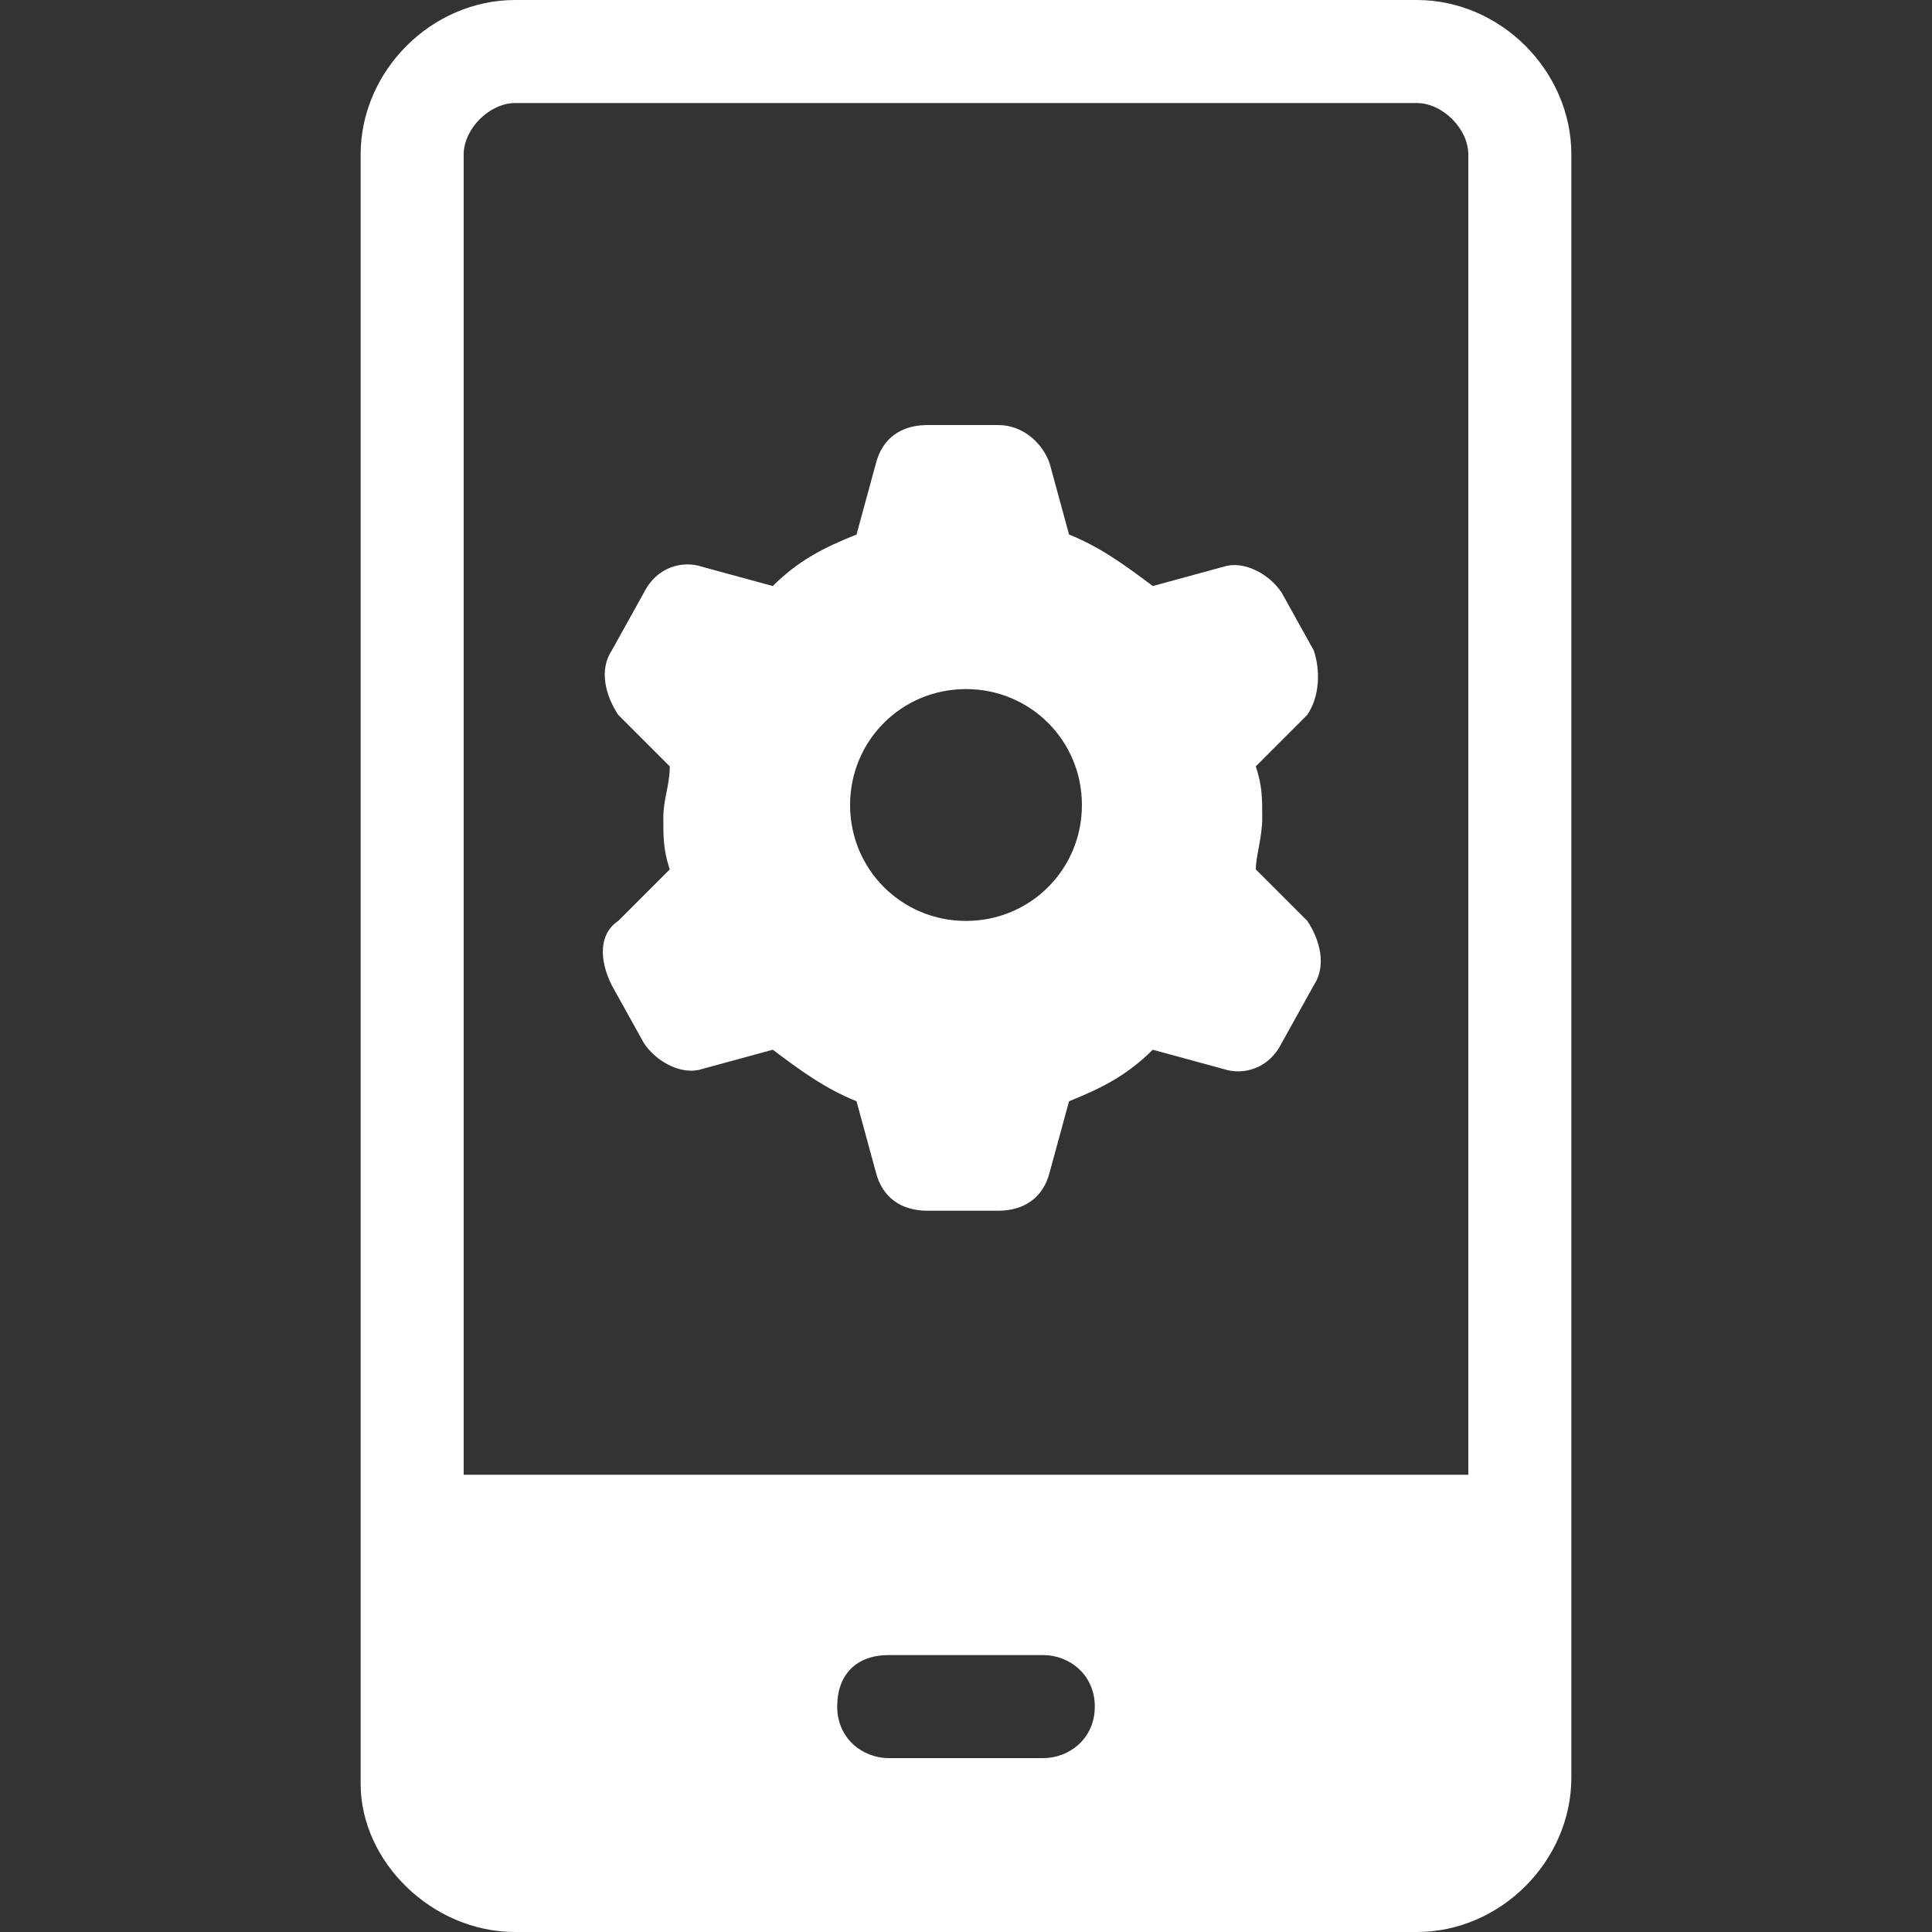 <?xml version="1.0" encoding="utf-8"?>
<!-- Generator: Adobe Illustrator 27.4.1, SVG Export Plug-In . SVG Version: 6.00 Build 0)  -->
<svg version="1.1" id="Layer_1" xmlns="http://www.w3.org/2000/svg" xmlns:xlink="http://www.w3.org/1999/xlink" x="0px" y="0px"
	 viewBox="0 0 30 30" style="enable-background:new 0 0 30 30;" xml:space="preserve">
<rect x="0" y="0" width="30" height="30" fill="#333333" stroke="none"/>
<style type="text/css">
	.st0{fill:#FFFFFF;}
</style>
<g>
	<g>
		<path class="st0" d="M22,0H8C6.7,0,5.6,1.1,5.6,2.4v25.3C5.6,28.9,6.7,30,8,30h14c1.3,0,2.4-1.1,2.4-2.4V2.4C24.4,1.1,23.3,0,22,0
			z M16.2,27.3h-2.4c-0.4,0-0.8-0.3-0.8-0.8s0.3-0.8,0.8-0.8h2.4c0.4,0,0.8,0.3,0.8,0.8S16.6,27.3,16.2,27.3L16.2,27.3z M22.8,22.9
			H7.2V2.4C7.2,2,7.6,1.6,8,1.6h14c0.4,0,0.8,0.4,0.8,0.8V22.9z"/>
		<path class="st0" d="M20.4,10.1l-0.5-0.9c-0.2-0.3-0.6-0.5-0.9-0.4l-1.1,0.3c-0.4-0.3-0.8-0.6-1.3-0.8l-0.3-1.1
			c-0.1-0.3-0.4-0.6-0.8-0.6h-1.1c-0.4,0-0.7,0.2-0.8,0.6l-0.3,1.1c-0.5,0.2-0.9,0.4-1.3,0.8l-1.1-0.3c-0.3-0.1-0.7,0-0.9,0.4
			l-0.5,0.9c-0.2,0.3-0.1,0.7,0.1,1l0.8,0.8c0,0.3-0.1,0.5-0.1,0.8s0,0.5,0.1,0.8l-0.8,0.8c-0.3,0.2-0.3,0.6-0.1,1l0.5,0.9
			c0.2,0.3,0.6,0.5,0.9,0.4l1.1-0.3c0.4,0.3,0.8,0.6,1.3,0.8l0.3,1.1c0.1,0.4,0.4,0.6,0.8,0.6h1.1c0.4,0,0.7-0.2,0.8-0.6l0.3-1.1
			c0.5-0.2,0.9-0.4,1.3-0.8l1.1,0.3c0.3,0.1,0.7,0,0.9-0.4l0.5-0.9c0.2-0.3,0.1-0.7-0.1-1l-0.8-0.8c0-0.2,0.1-0.5,0.1-0.8
			s0-0.5-0.1-0.8l0.8-0.8C20.5,10.8,20.5,10.4,20.4,10.1L20.4,10.1L20.4,10.1z M15,14.3c-1,0-1.8-0.8-1.8-1.8s0.8-1.8,1.8-1.8
			s1.8,0.8,1.8,1.8S16,14.3,15,14.3z"/>
	</g>
</g>
</svg>
